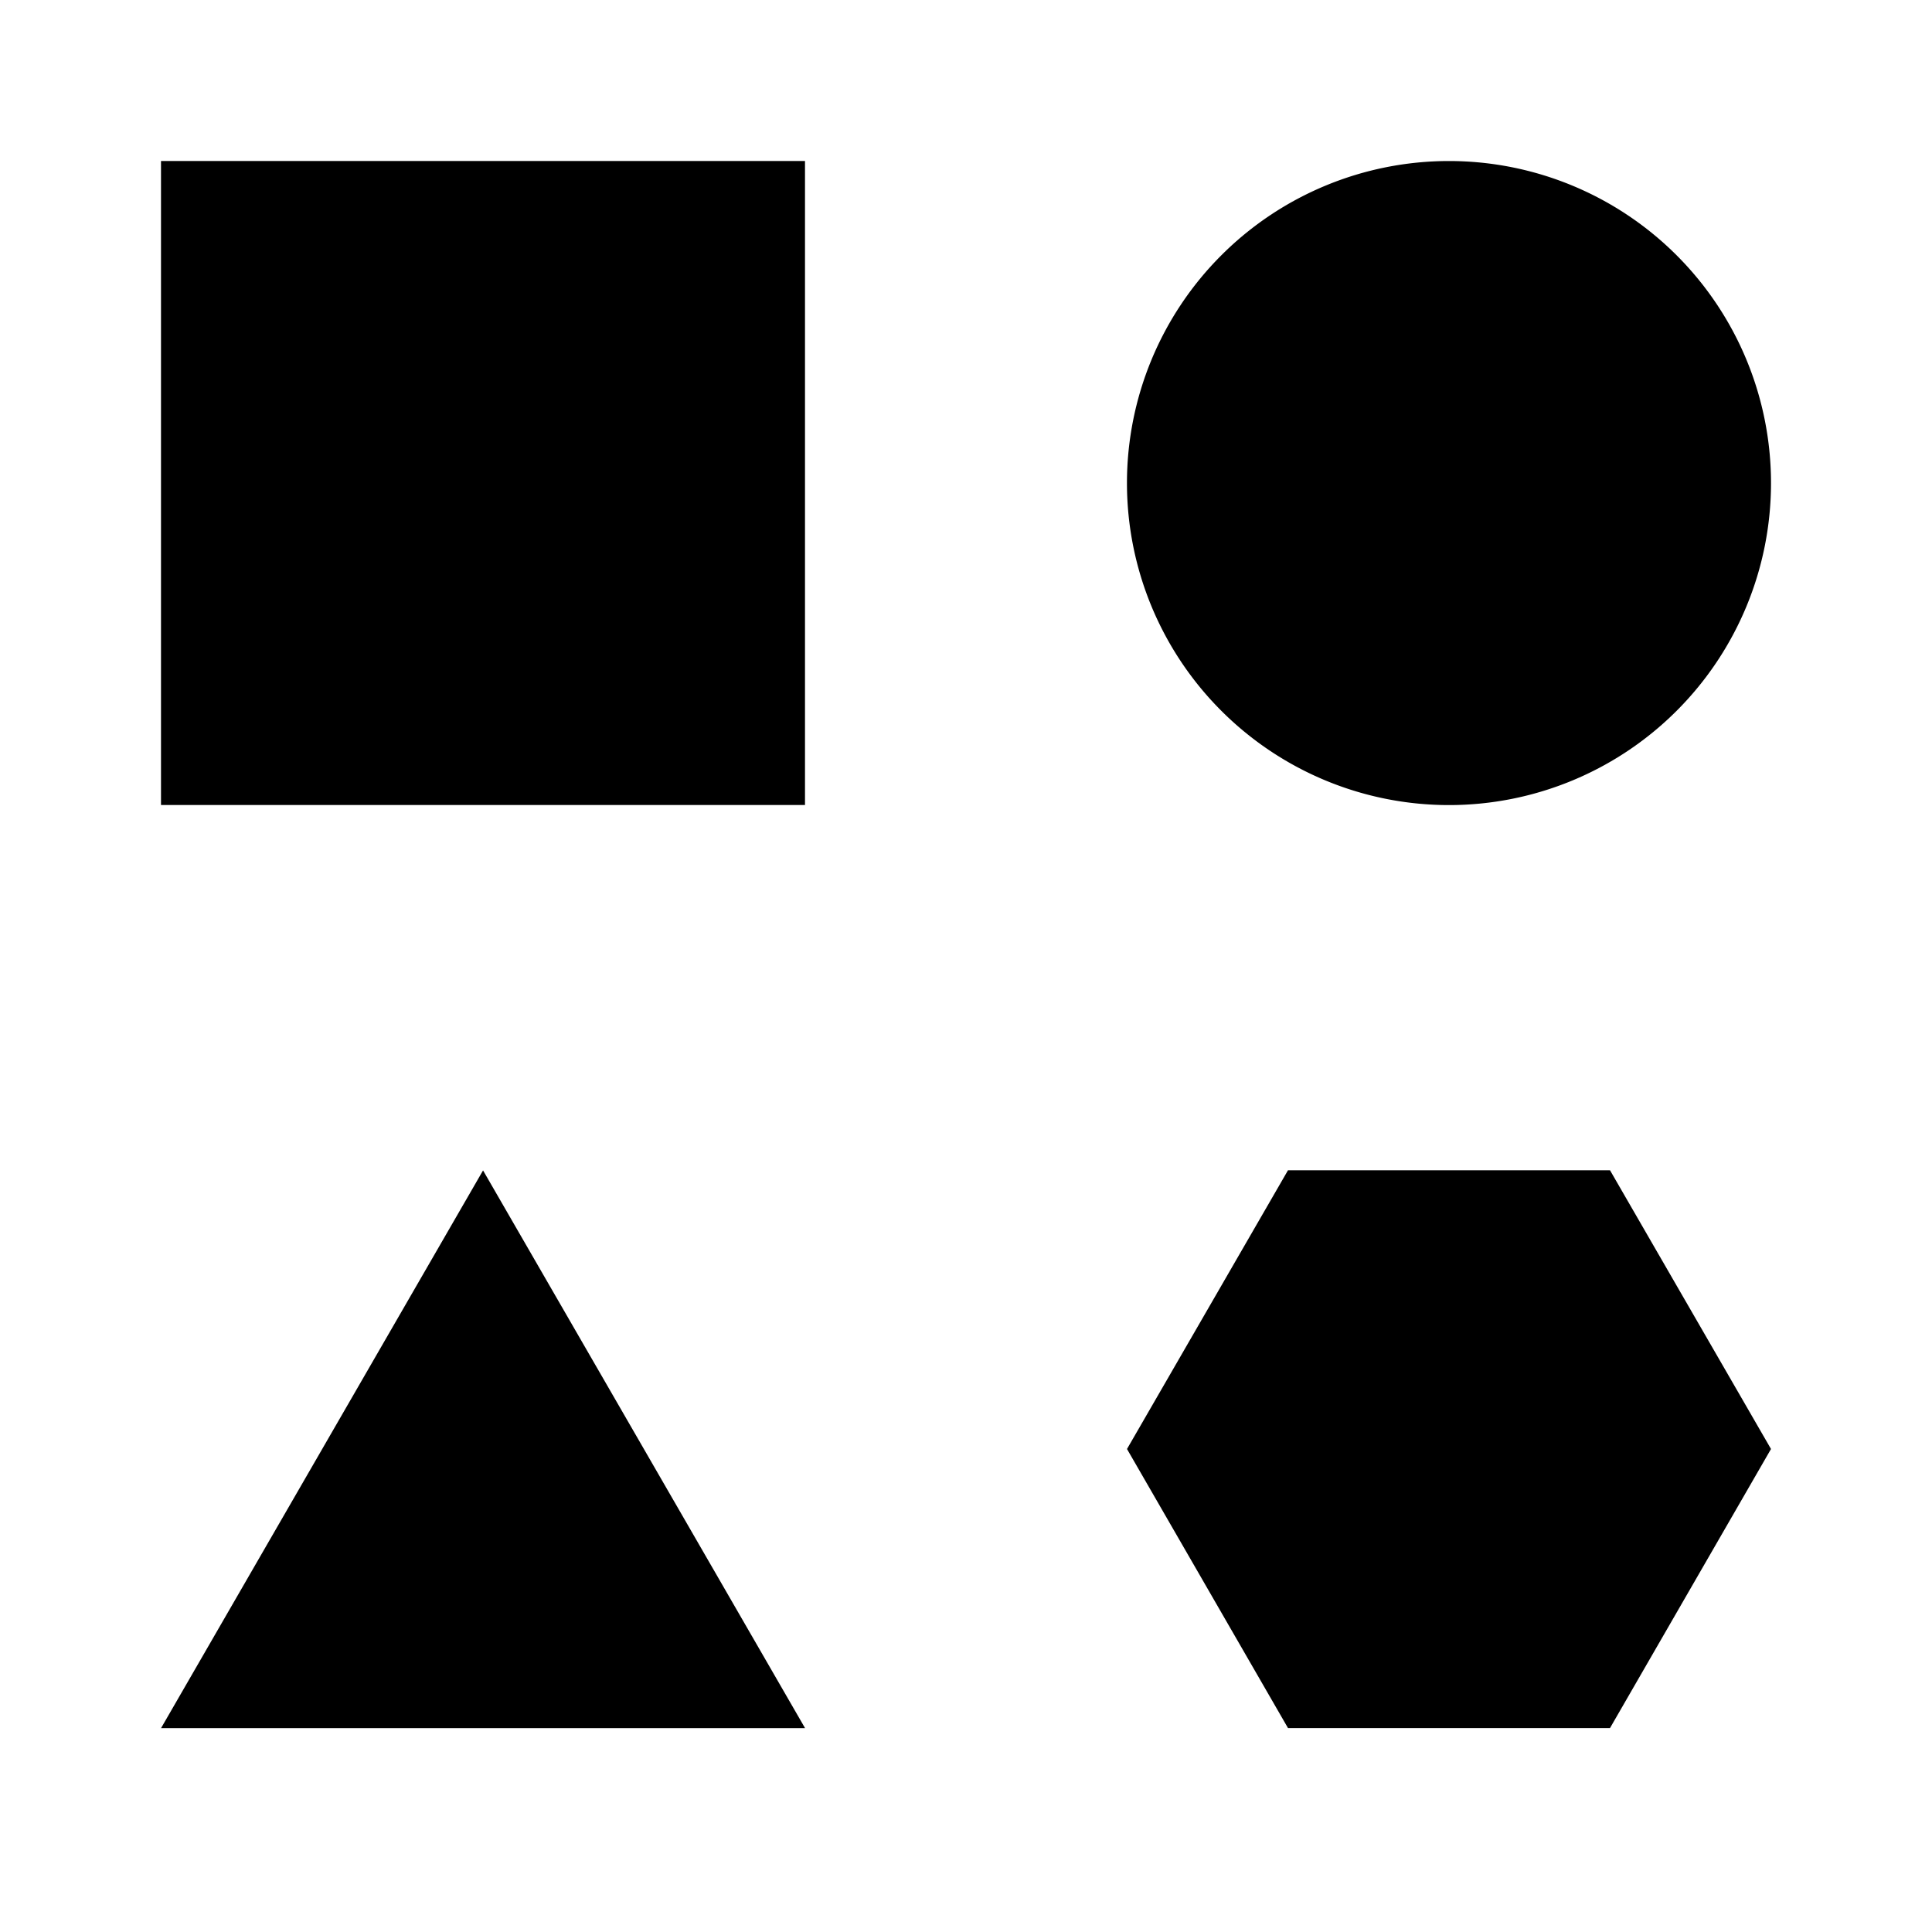 <svg xmlns="http://www.w3.org/2000/svg" viewBox="0 0 360 360" version="1.0"><path d="M30 30h120v120H30z"/><path d="M90.01 218.09l-60 103.92h120l-60-103.92zM240 218.06L210 270l30 52h60l30-52-30-51.94h-60z" fill-rule="evenodd"/><path d="M330 90.01a60.003 60.004 0 11-120.007 0 60.003 60.004 0 11120.007 0z"/></svg>